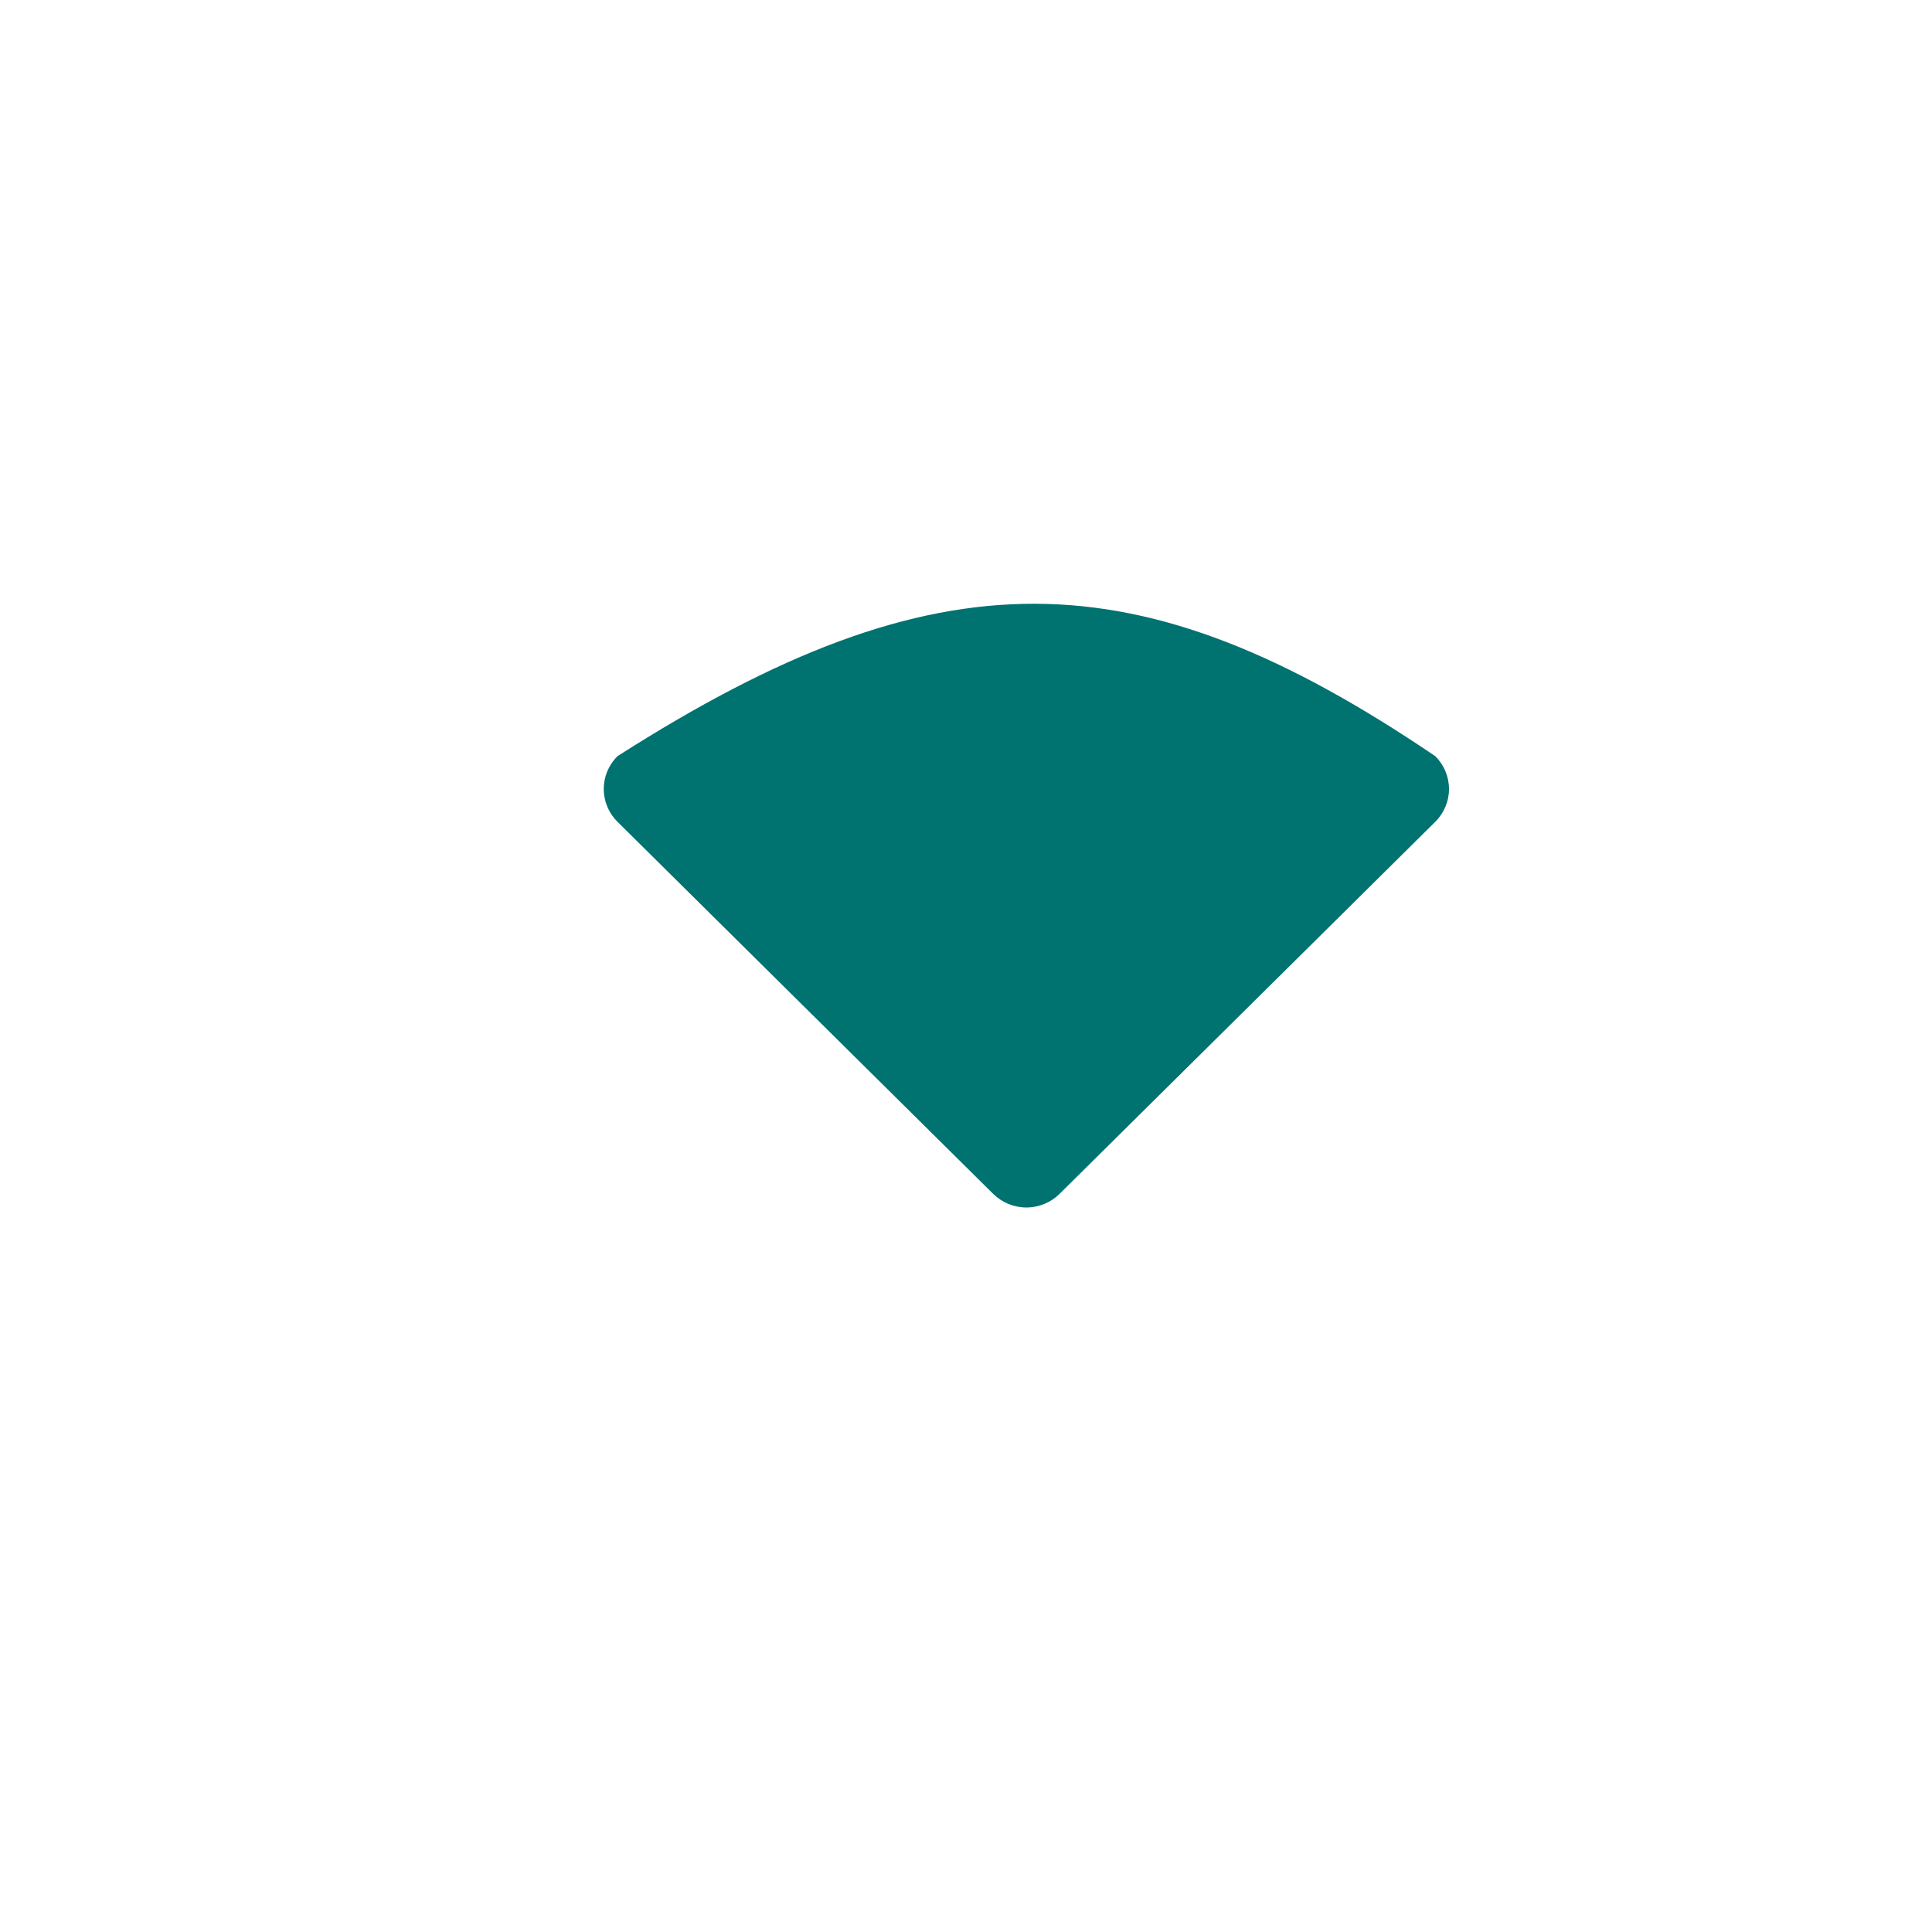 <svg width="16" height="16" viewBox="0 0 16 16" fill="none" xmlns="http://www.w3.org/2000/svg">
<path d="M8.775 9.887C8.702 9.959 8.603 10 8.5 10C8.397 10 8.298 9.959 8.225 9.887L5.114 6.806C5.041 6.734 5 6.636 5 6.534C5 6.432 5.041 6.334 5.114 6.262C7.776 4.563 9.427 4.596 11.886 6.262C11.959 6.334 12 6.432 12 6.534C12 6.636 11.959 6.734 11.886 6.806L8.775 9.887Z" fill="#007270"/>
</svg>
